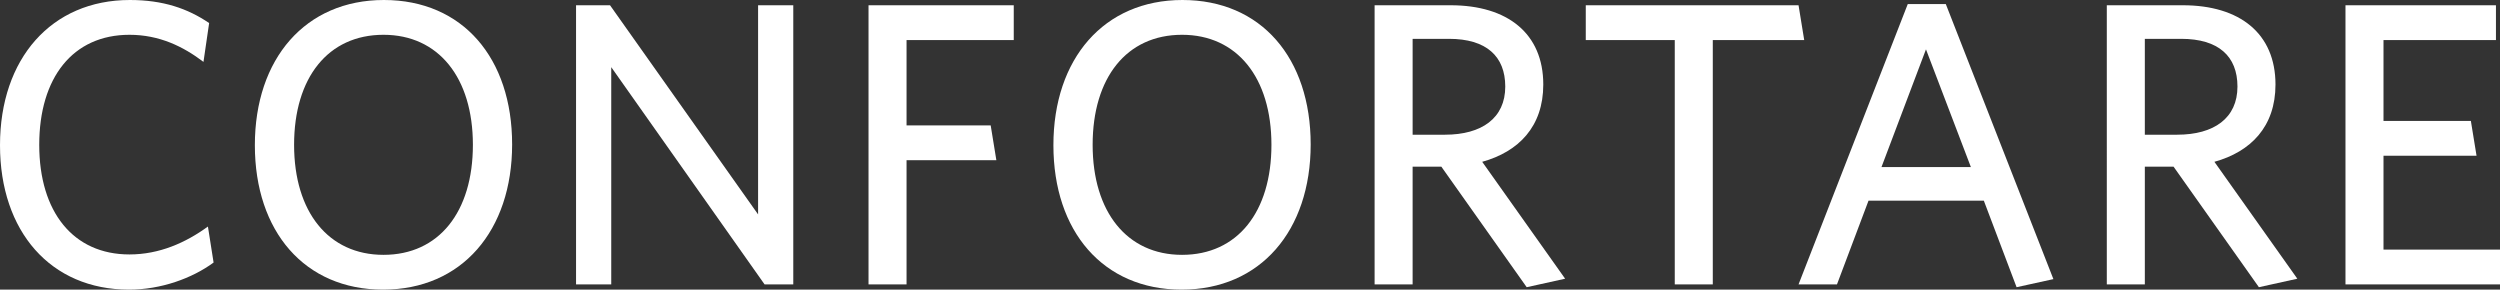 <svg xmlns="http://www.w3.org/2000/svg" xmlns:xlink="http://www.w3.org/1999/xlink" id="Layer_1" x="0px" y="0px" viewBox="0 0 800 92.683" style="enable-background:new 0 0 800 92.683;" xml:space="preserve"><rect x="0" y="0" width="800" height="92.683" fill="#333333" stroke="none"/><style type="text/css">	.st0{fill:#FFFFFF;}</style><g>	<path class="st0" d="M41.294,92.683C16.181,92.683,0,74.043,0,46.471C0,18.77,16.44,0,41.552,0c10.614,0,18.511,2.718,25.371,7.379  l-1.812,12.427c-6.473-4.919-14.11-8.673-23.689-8.673c-18.122,0-28.866,13.722-28.866,35.209c0,21.488,10.873,35.08,28.866,35.08  c9.579,0,17.993-3.754,25.113-8.931l1.812,11.521C61.487,89.059,51.52,92.683,41.294,92.683z"></path>	<path class="st0" d="M122.589,92.683c-25.112,0-41.034-18.64-41.034-46.212C81.554,18.77,97.735,0,122.847,0  c25.242,0,41.034,18.64,41.034,46.212C163.882,73.784,147.831,92.683,122.589,92.683z M122.718,11.132  c-17.734,0-28.608,13.722-28.608,35.209c0,21.488,11.003,35.209,28.608,35.209c17.734,0,28.608-13.721,28.608-35.209  C151.326,24.854,140.323,11.132,122.718,11.132z"></path>	<path class="st0" d="M244.659,91l-49.06-69.513V91h-11.262V1.682h10.873l47.377,66.924V1.682h11.262V91H244.659z"></path>	<path class="st0" d="M290.096,12.815v27.313h26.925l1.812,11.133h-28.737V91h-12.168V1.682H324.4v11.133H290.096z"></path>	<path class="st0" d="M378.124,92.683c-25.113,0-41.034-18.64-41.034-46.212C337.089,18.77,353.27,0,378.383,0  c25.242,0,41.034,18.64,41.034,46.212C419.417,73.784,403.366,92.683,378.124,92.683z M378.253,11.132  c-17.734,0-28.608,13.722-28.608,35.209c0,21.488,11.003,35.209,28.608,35.209c17.734,0,28.607-13.721,28.607-35.209  C406.861,24.854,395.858,11.132,378.253,11.132z"></path>	<path class="st0" d="M500.841,89.188l-12.298,2.718L461.23,53.332h-9.191V91h-12.168V1.682h24.336  c18.252,0,29.643,9.061,29.643,25.372c0,13.462-7.896,21.488-19.546,24.724L500.841,89.188z M463.69,12.427h-11.65v30.678h10.356  c11.779,0,19.287-5.307,19.287-15.404C481.683,17.993,475.599,12.427,463.69,12.427z"></path>	<path class="st0" d="M548.092,12.815V91h-12.168V12.815h-28.478V1.682h68.089l1.812,11.133H548.092z"></path>	<path class="st0" d="M645.307,91.906l-10.485-27.701h-36.892L587.834,91h-12.298l34.951-89.706h12.168l34.433,88.023  L645.307,91.906z M616.312,15.792l-14.239,37.669h28.607L616.312,15.792z"></path>	<path class="st0" d="M735.146,89.188l-12.297,2.718l-27.313-38.575h-9.19V91h-12.168V1.682h24.335  c18.253,0,29.643,9.061,29.643,25.372c0,13.462-7.896,21.488-19.546,24.724L735.146,89.188z M697.995,12.427h-11.65v30.678H696.7  c11.78,0,19.287-5.307,19.287-15.404C715.987,17.993,709.904,12.427,697.995,12.427z"></path>	<path class="st0" d="M750.552,91V1.682h48.153v11.133H762.72v25.889h27.96l1.812,11.133H762.72v30.031H800V91H750.552z"></path></g></svg>
